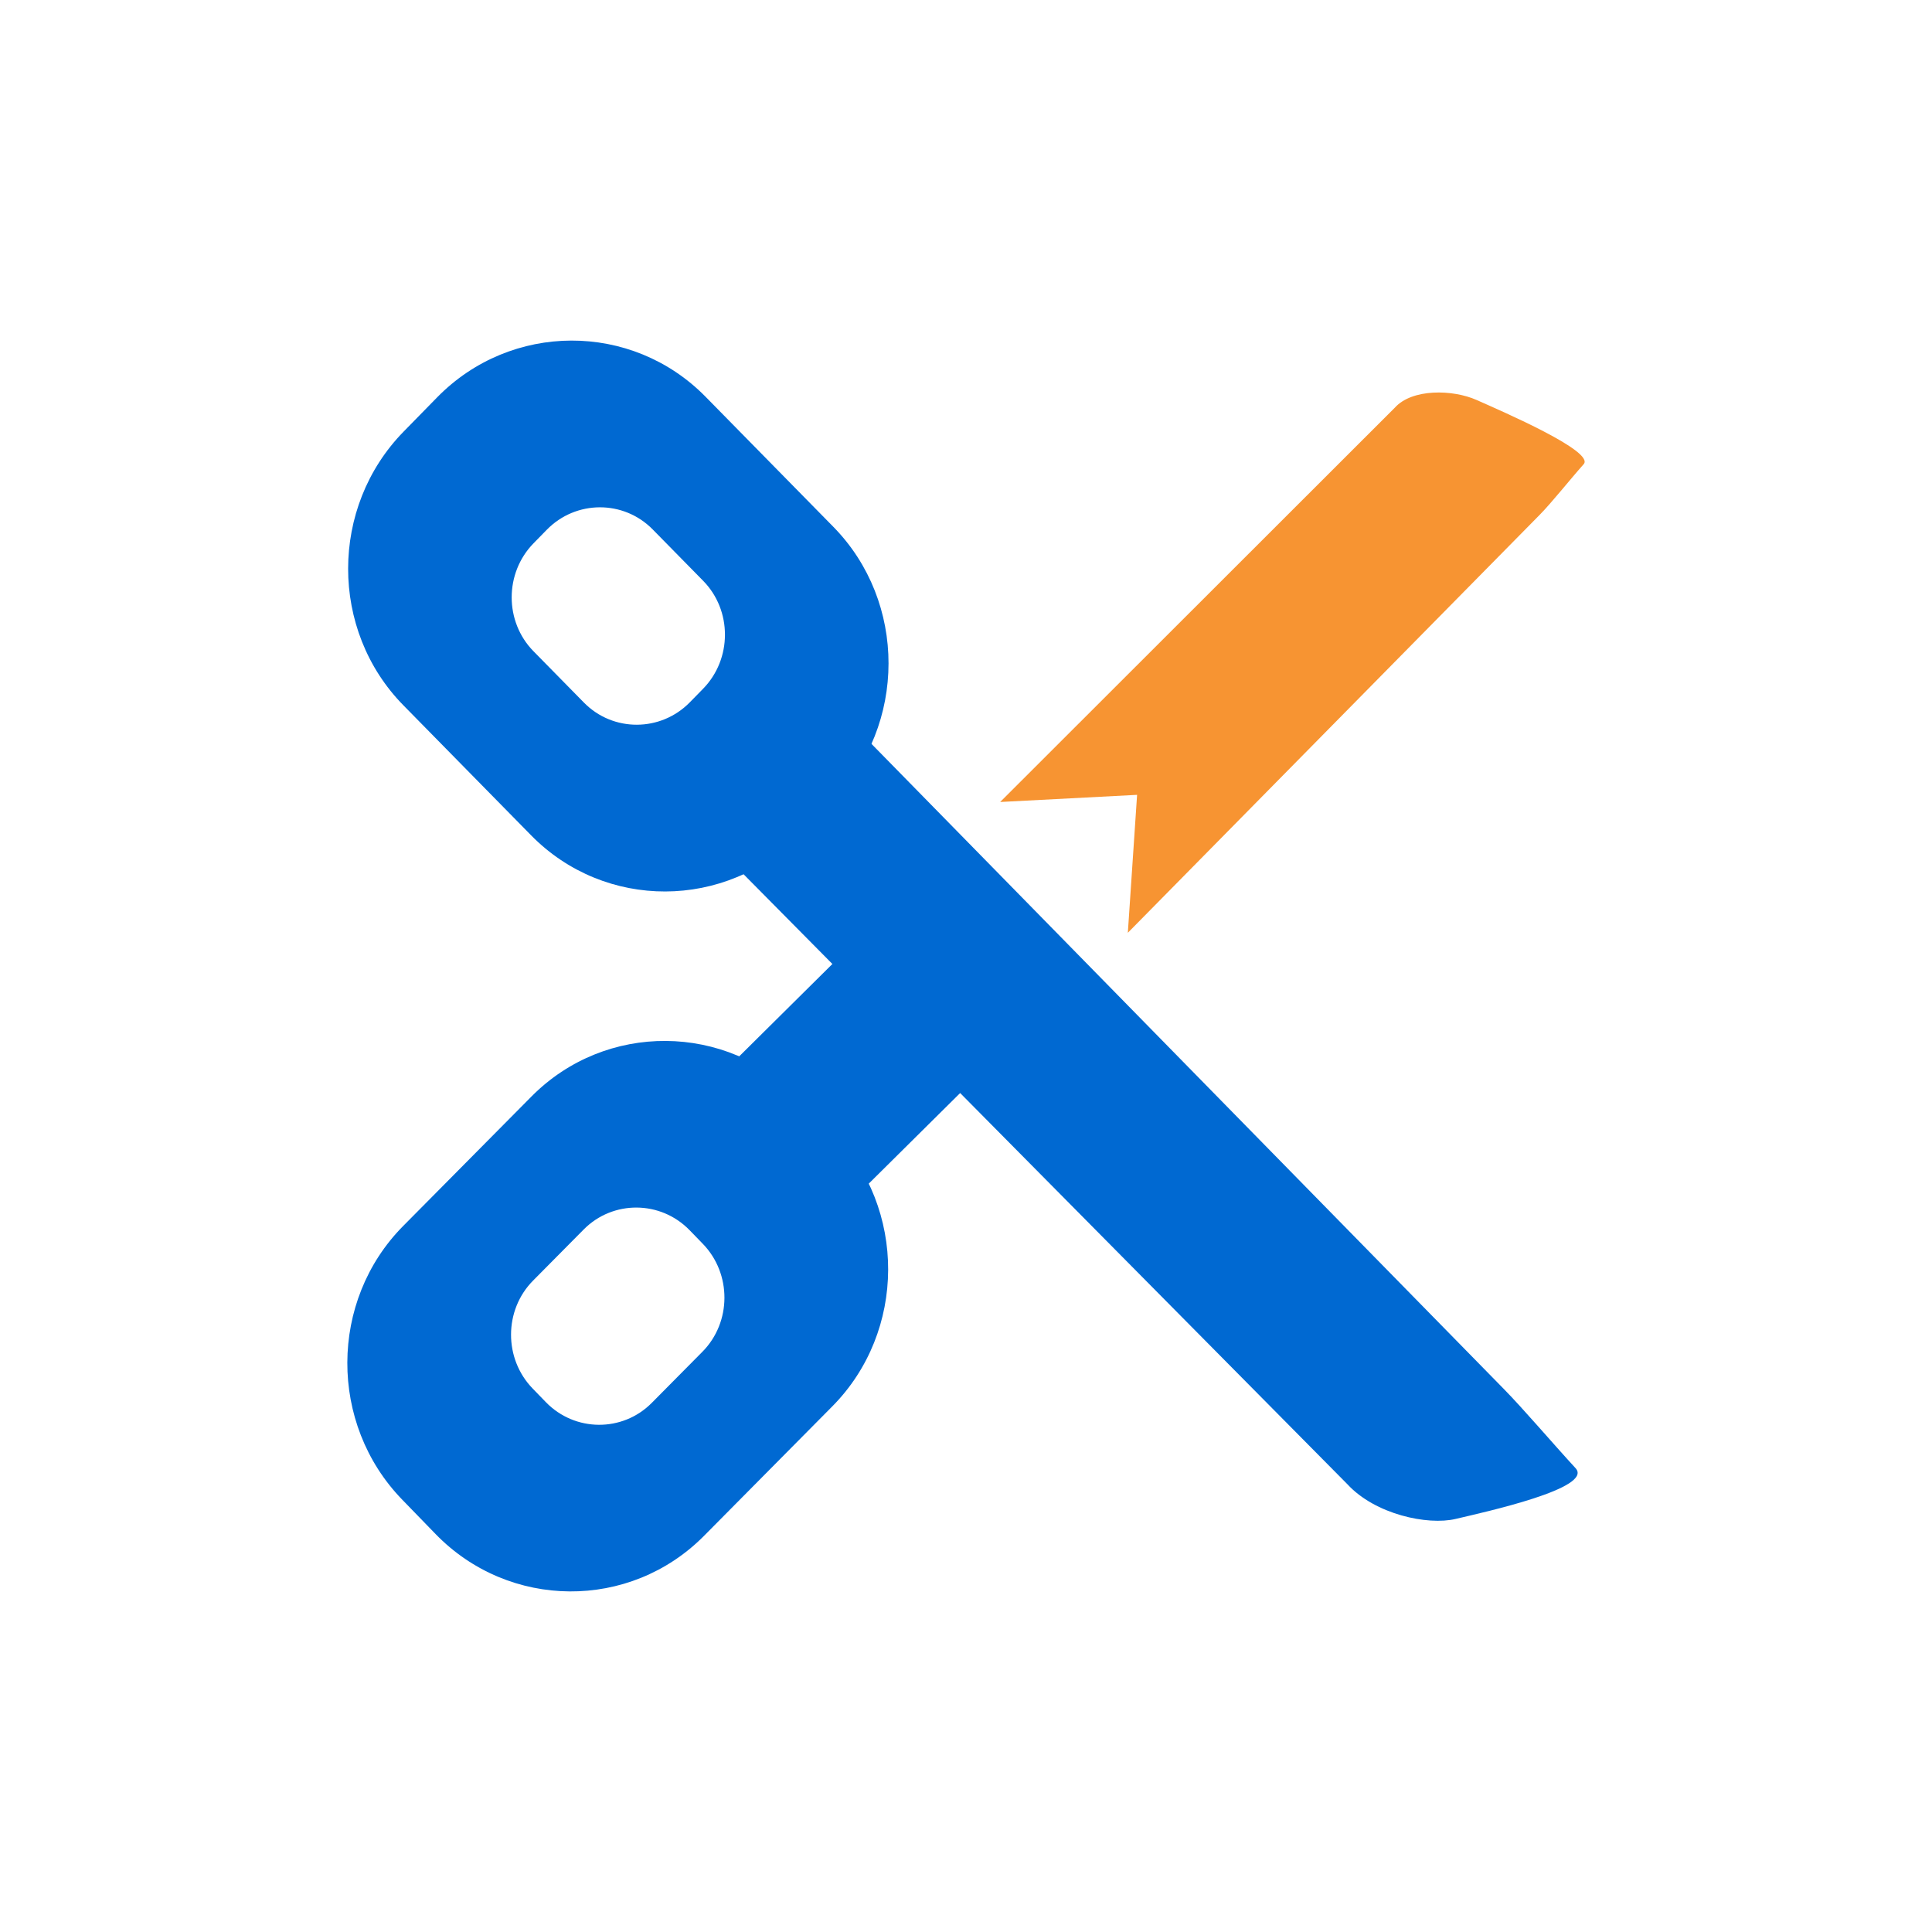 <?xml version="1.0" encoding="UTF-8"?>
<svg id="Layer_2" xmlns="http://www.w3.org/2000/svg" version="1.1" viewBox="0 0 1200 1200">
  <!-- Generator: Adobe Illustrator 29.6.1, SVG Export Plug-In . SVG Version: 2.1.1 Build 9)  -->
  <defs>
    <style>
      .st0 {
        fill: #f79432;
      }

      .st1 {
        fill: #0069d2;
      }
    </style>
  </defs>
  <path id="Connector" class="st1" d="M650.36,625.39l-134.21,133.03c-4.03,4-13.51,1.32-21.06-5.95l-53.8-51.83c-7.55-7.27-10.43-16.5-6.39-20.5l134.21-133.03c4.03-4,13.51-1.32,21.06,5.95l53.8,51.83c7.55,7.27,10.43,16.5,6.39,20.5Z"/>
  <path id="Circle_-_top" class="st1" d="M329.93,518.88l-79.39-80.81c-45.8-46.62-45.74-123.1.13-169.97l20.83-21.28c45.87-46.86,120.88-47.07,166.68-.45l79.39,80.81c45.8,46.62,45.74,123.1-.13,169.97l-20.83,21.28c-45.87,46.86-120.88,47.07-166.68.45ZM428.47,436.21l8.22-8.4c18.1-18.49,18.13-48.68.05-67.07l-31.33-31.89c-18.07-18.4-47.67-18.32-65.78.18l-8.22,8.4c-18.1,18.49-18.13,48.68-.05,67.07l31.33,31.89c18.07,18.4,47.67,18.32,65.78-.18Z"/>
  <path id="Blade_-_Blue" class="st1" d="M836.84,921.83l-386.83-390.77c-12.17-12.41-16.09-28.75-8.72-36.29l52.52-53.78c7.37-7.55,23.36-3.57,35.53,8.85l404.8,412.97c12.17,12.41,30.2,33.58,44.47,49.1,11.4,12.4-55.98,27.16-74.55,31.54-17.3,4.08-49.91-2.78-67.22-21.62Z"/>
  <path id="Circle_-_bottom" class="st1" d="M496.82,682.17l20.74,21.37c45.68,47.06,45.41,123.54-.59,169.97l-79.73,80.47c-46,46.42-121,45.9-166.68-1.15l-20.74-21.37c-45.68-47.06-45.41-123.54.59-169.97l79.73-80.47c46-46.42,121-45.9,166.68,1.15ZM362.56,763.64l-31.46,31.76c-18.15,18.32-18.26,48.5-.23,67.07l8.18,8.43c18.02,18.57,47.62,18.77,65.77.46l31.46-31.76c18.15-18.32,18.26-48.5.23-67.07l-8.18-8.43c-18.02-18.57-47.62-18.77-65.77-.46Z"/>
  <path id="Blade_-_Orange" class="st0" d="M866.28,253.29l-245.06,244.84,85.05-4.44-5.75,85.68,255.72-259.51c7.69-7.8,18.58-21.62,27.42-31.55,7.06-7.93-50.54-32.76-66.46-39.85-14.84-6.61-40.2-7.22-50.92,4.84Z"/>
</svg>
